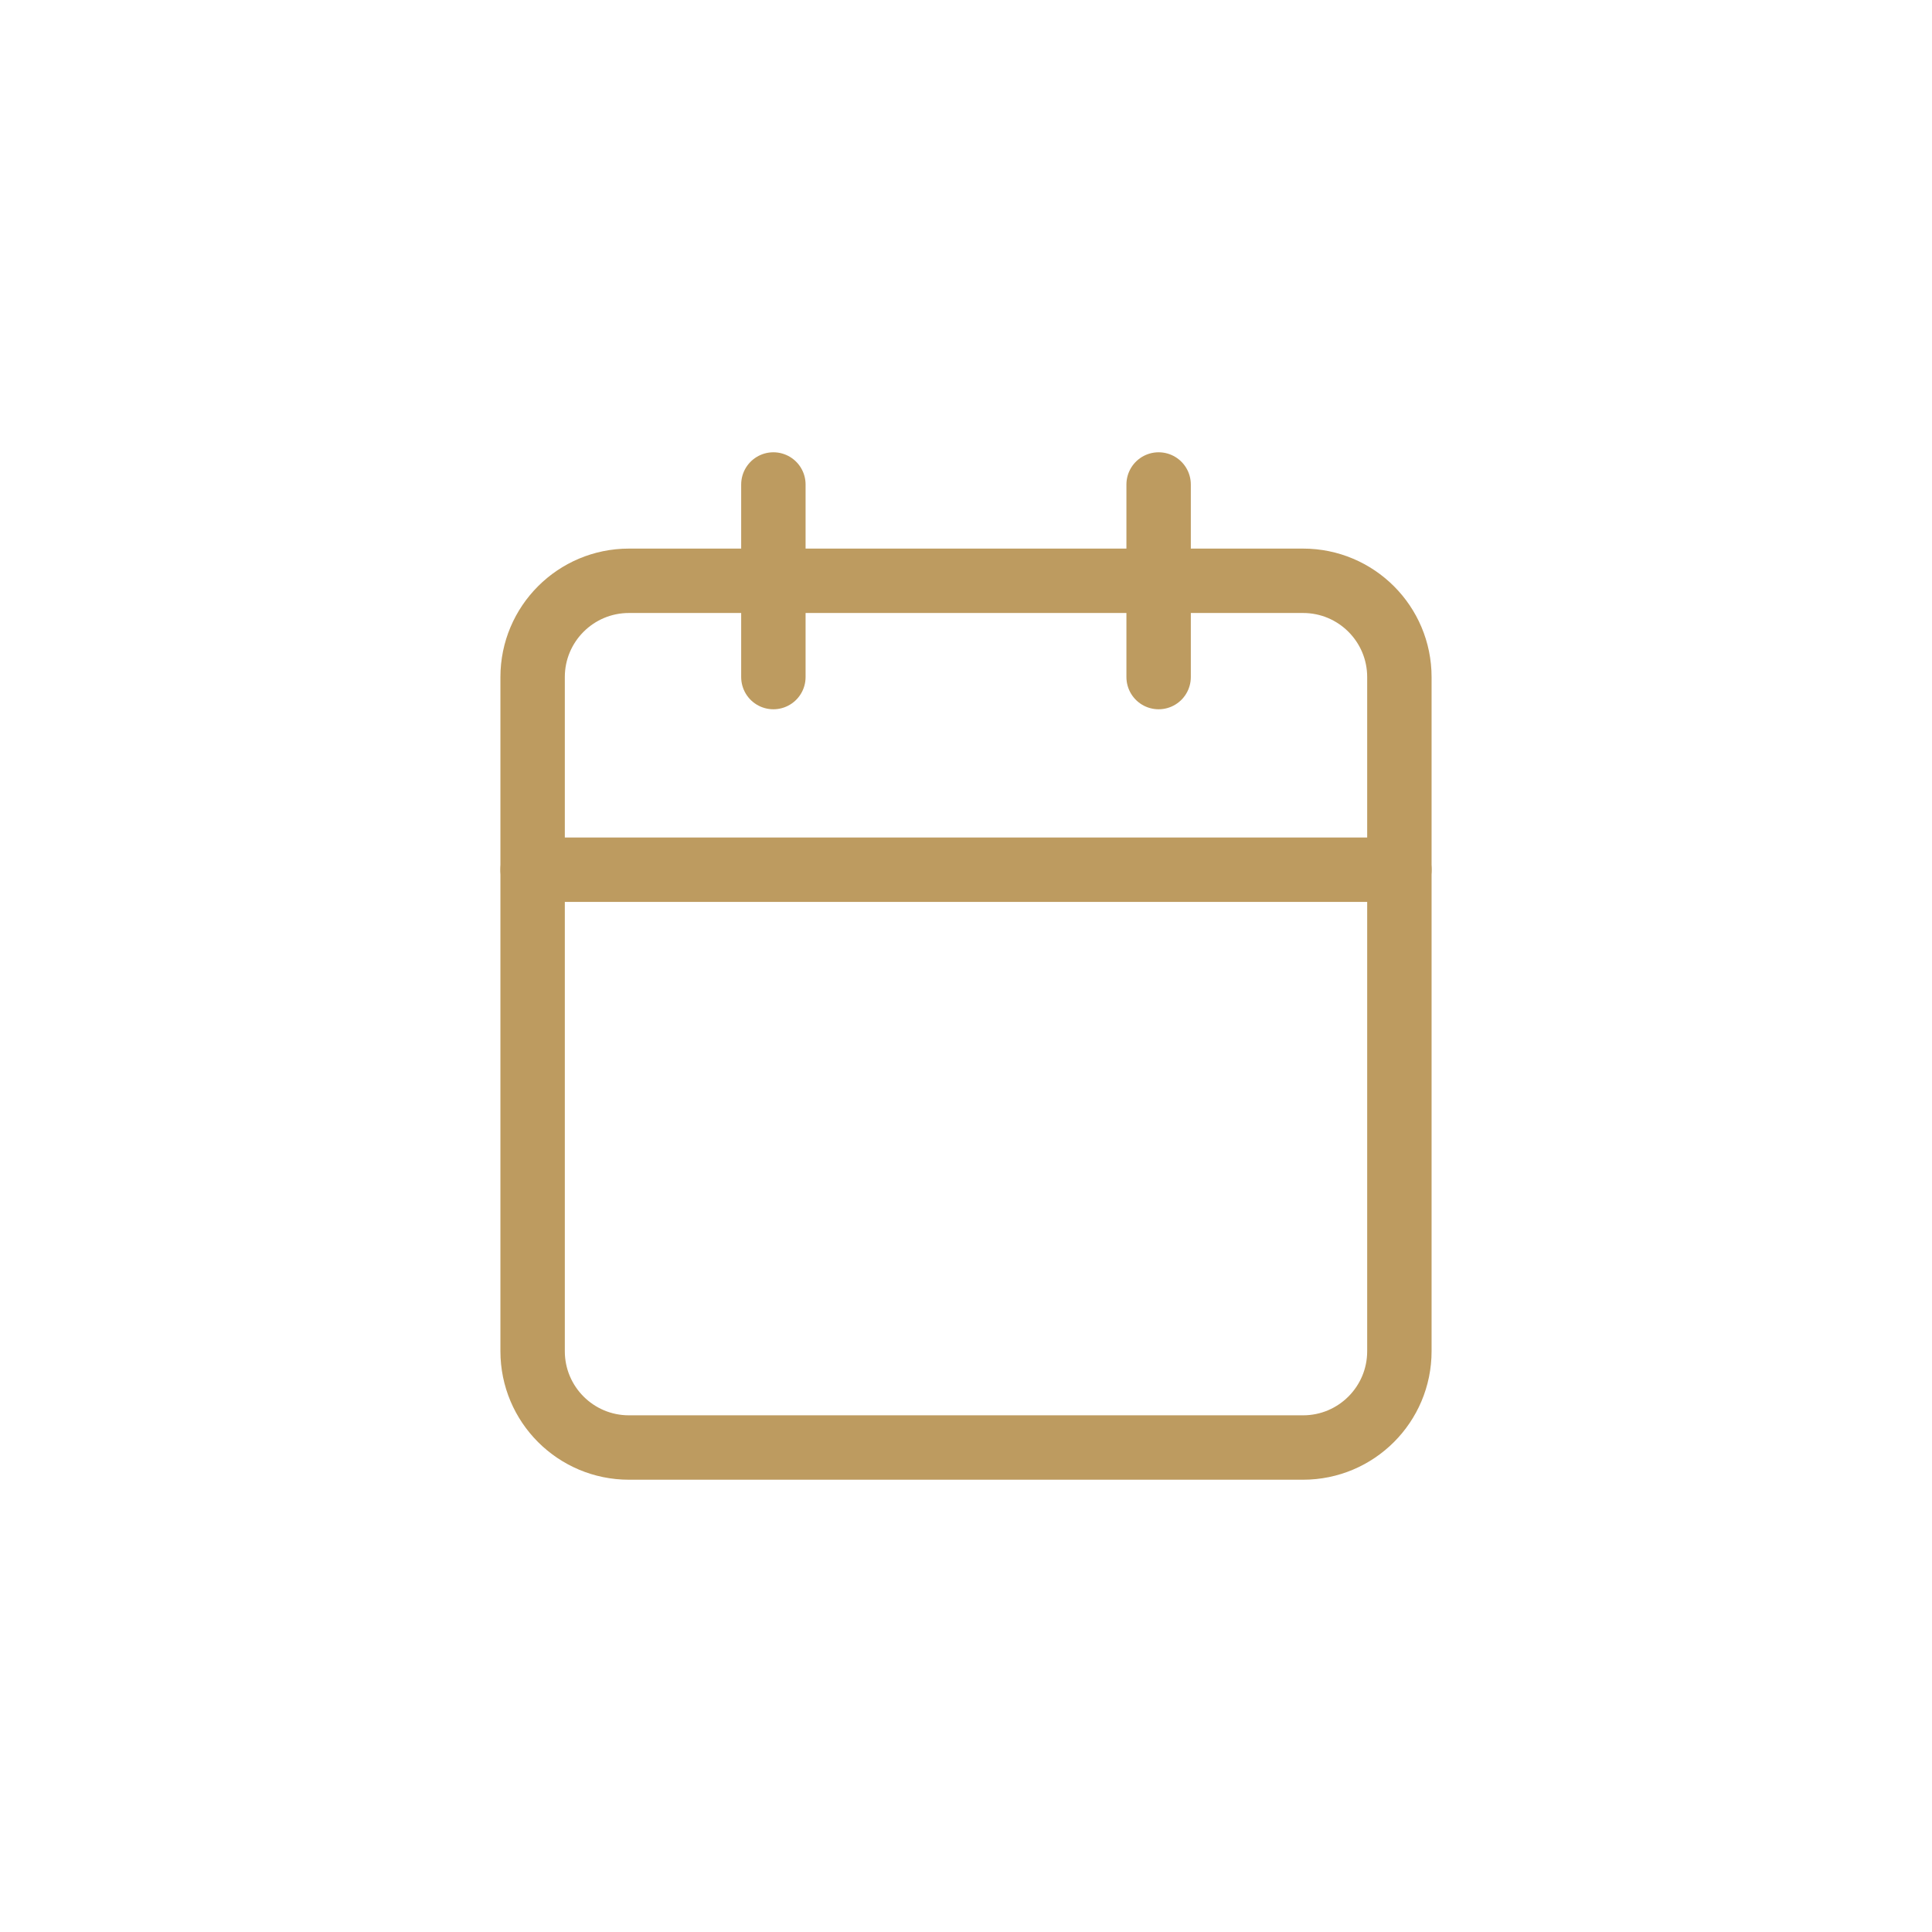 <svg width="60" height="60" viewBox="0 0 60 60" fill="none" xmlns="http://www.w3.org/2000/svg">
<path d="M40.468 18.037H19.532C17.88 18.037 16.541 19.376 16.541 21.027V41.963C16.541 43.615 17.88 44.954 19.532 44.954H40.468C42.12 44.954 43.459 43.615 43.459 41.963V21.027C43.459 19.376 42.12 18.037 40.468 18.037Z" stroke="#BD9B60" stroke-width="2" stroke-linecap="round" stroke-linejoin="round"/>
<path d="M35.982 15.046V21.027" stroke="#BD9B60" stroke-width="2" stroke-linecap="round" stroke-linejoin="round"/>
<path d="M24.018 15.046V21.027" stroke="#BD9B60" stroke-width="2" stroke-linecap="round" stroke-linejoin="round"/>
<path d="M16.541 27.009H43.459" stroke="#BD9B60" stroke-width="2" stroke-linecap="round" stroke-linejoin="round"/>
</svg>
